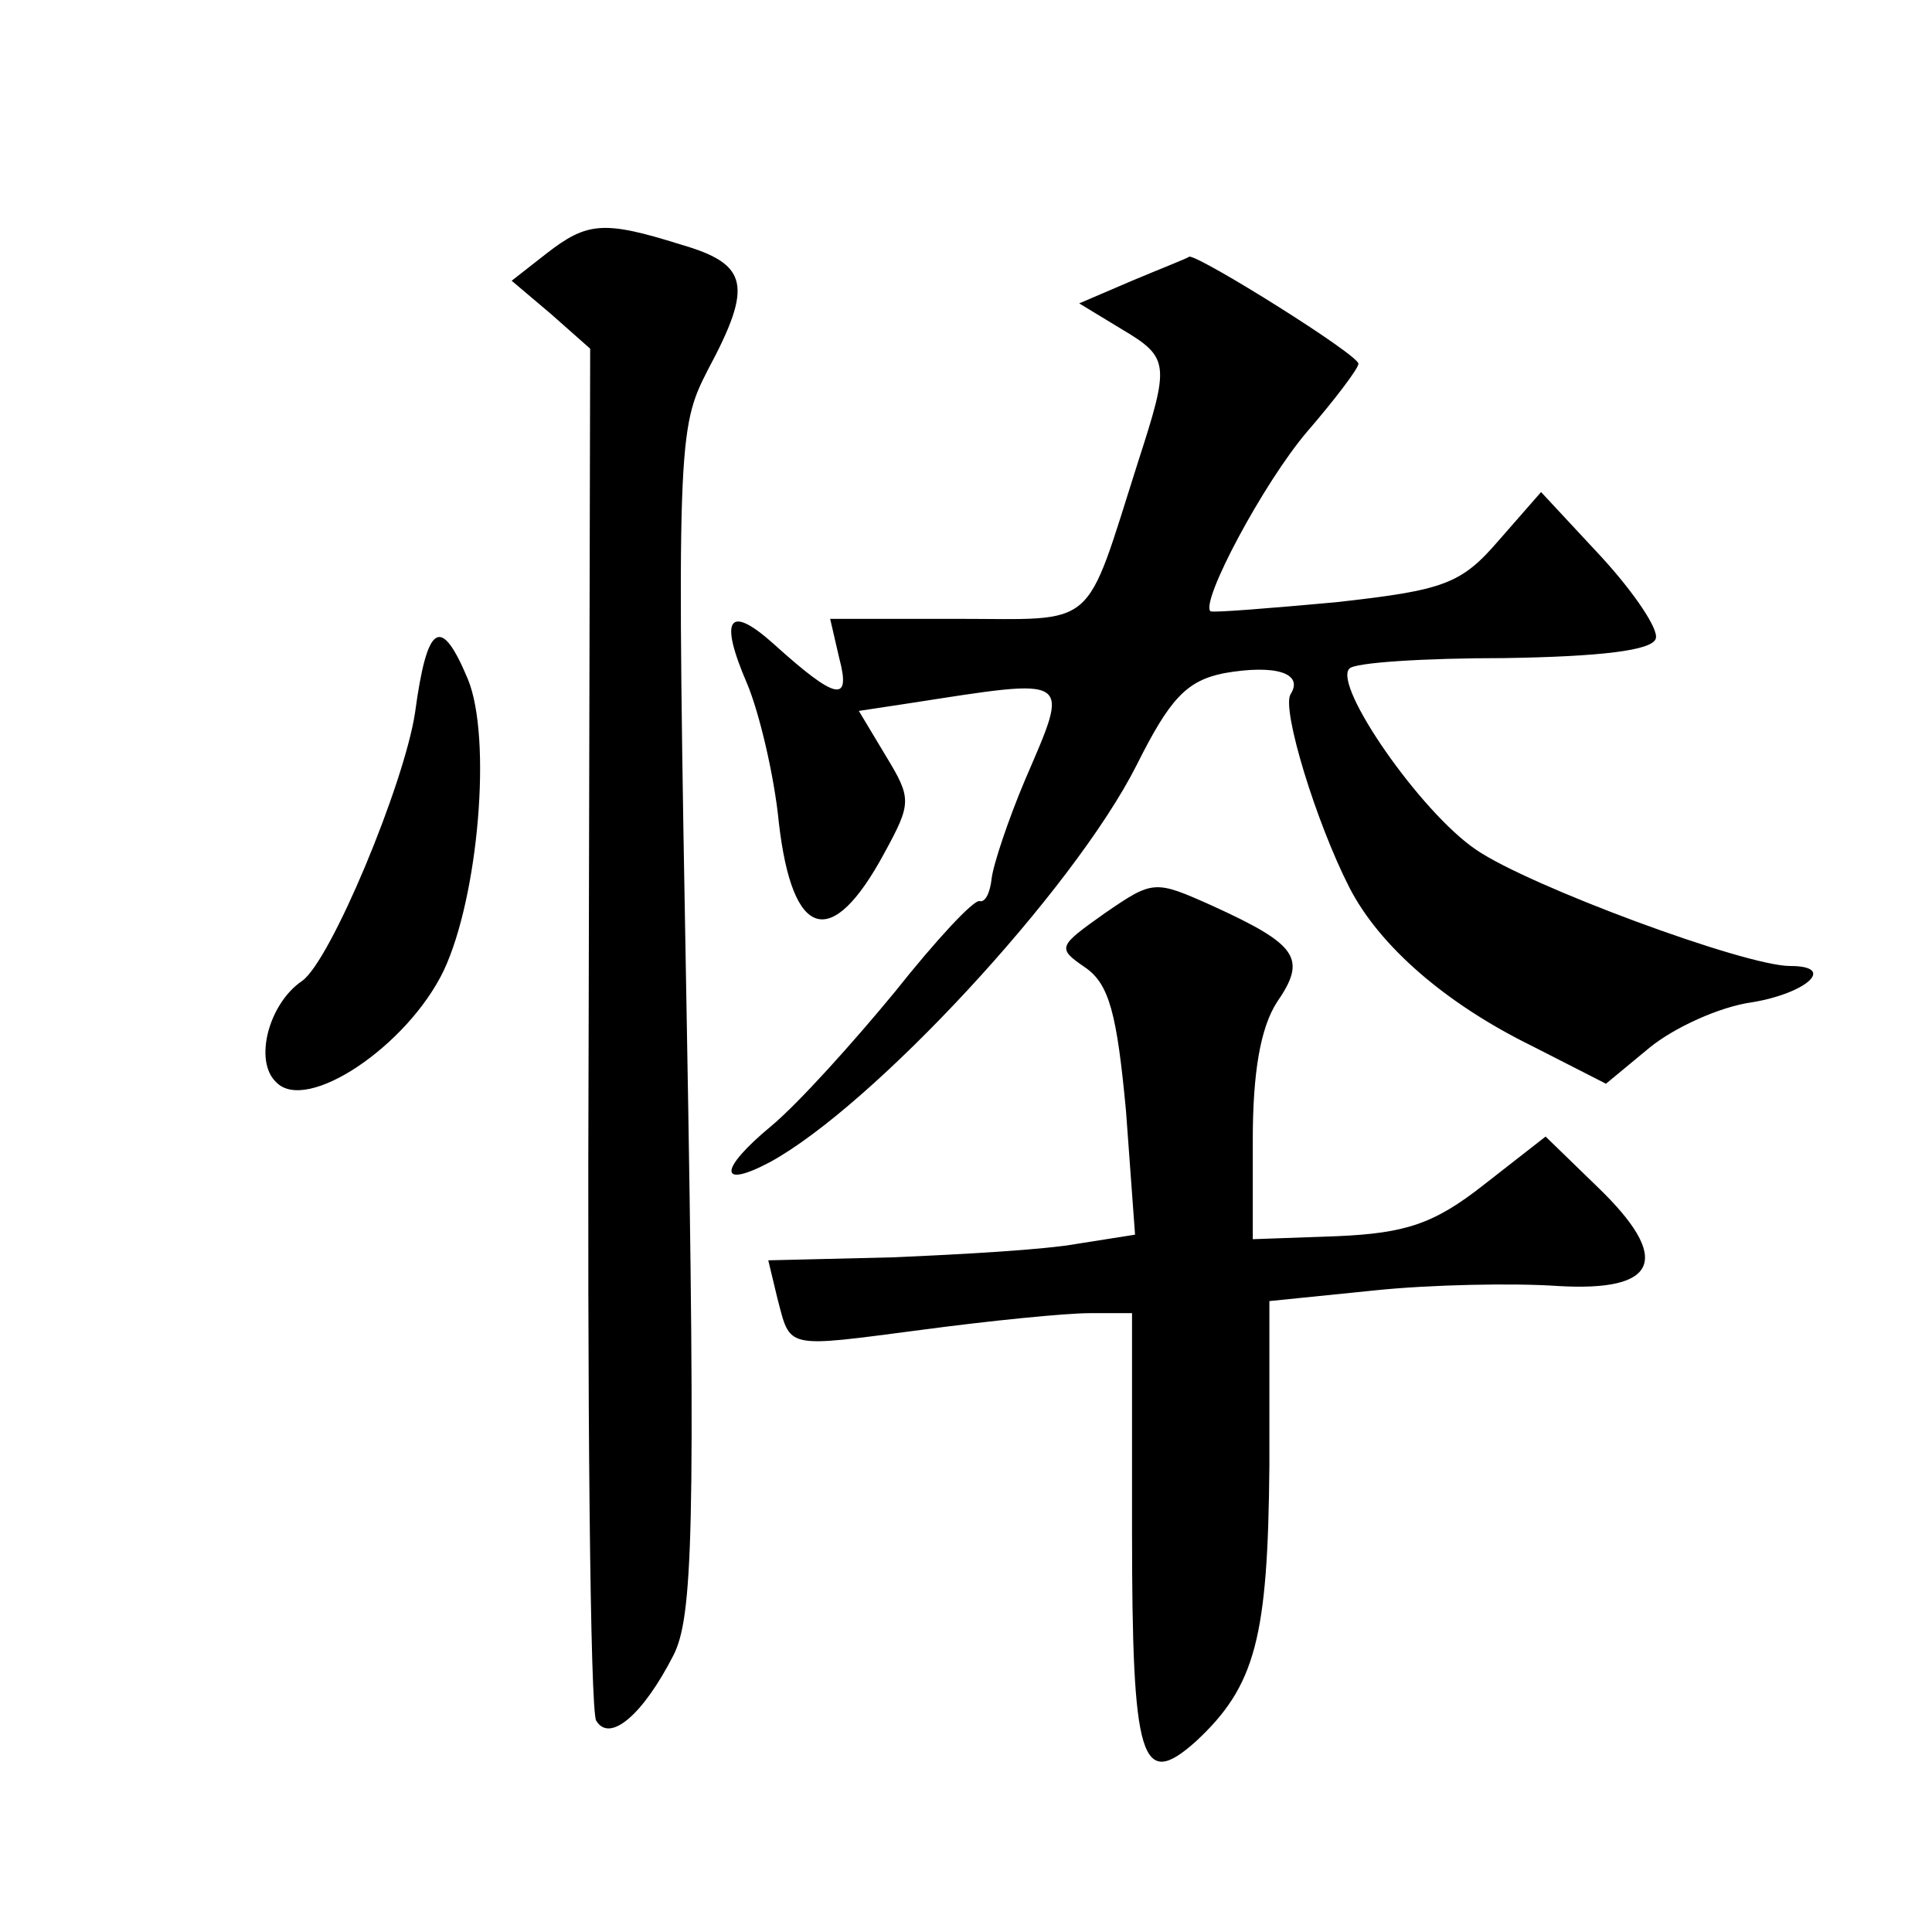<?xml version="1.0" standalone="no"?>
<!DOCTYPE svg PUBLIC "-//W3C//DTD SVG 20010904//EN"
 "http://www.w3.org/TR/2001/REC-SVG-20010904/DTD/svg10.dtd">
<svg version="1.0" xmlns="http://www.w3.org/2000/svg"
 width="128pt" height="128pt" viewBox="0 0 128 128"
 preserveAspectRatio="xMidYMid meet">
<g transform="translate(0,128) scale(0.1,-0.1)"
fill="#0" stroke="none">
<path d="M362 1112 l-23 -18 26 -22 26 -23 -1 -449 c-1 -247 1 -454 5 -460 9 -15
31 4 51 43 13 25 15 82 9 420 -7 385 -6 393 14 432 30 56 27 70 -18 83 -51 16 -62
15 -89 -6z M750 1094 l-35 -15 28 -17 c32 -19 32 -23 11 -88 -36 -113 -26 -104
-120 -104 l-84 0 6 -26 c8 -30 -2 -28 -43 9 -30 27 -37 18 -18 -26 8 -19 18 -61
21 -92 9 -78 35 -85 70 -20 18 33 18 36 1 64 l-18 30 33 5 c110 17 107 19 77 -51
-11 -26 -21 -56 -22 -65 -1 -9 -4 -16 -8 -15 -4 1 -29 -26 -56 -60 -28 -34 -64
-74 -82 -89 -35 -29 -35 -42 -1 -24 68 37 201 180 243 263 22 44 33 56 58 61 34
6 53 0 44 -14 -6 -10 17 -85 39 -128 20 -39 64 -77 121 -105 l49 -25 29 24 c16
13 46 27 68 30 36 6 56 24 25 24 -30 0 -173 53 -208 77 -37 25 -95 109 -84 120
3 4 49 7 103 7 63 1 98 5 100 13 2 6 -14 30 -36 54 l-40 43 -28 -32 c-25 -29 -36
-33 -108 -41 -44 -4 -81 -7 -83 -6 -7 6 35 85 64 119 19 22 34 42 34 45 0 6 -104
71 -112 71 -1 -1 -19 -8 -38 -16z M275 808 c-7 -47 -56 -165 -75 -178 -22 -15 -32
-53 -17 -67 20 -21 87 24 111 74 23 49 32 154 16 193 -18 43 -27 37 -35 -22z M732
675 c-31 -22 -32 -23 -13 -36 16 -11 21 -31 27 -95 l6 -82 -38 -6 c-22 -4 -76 -7
-122 -9 l-83 -2 6 -25 c9 -34 4 -33 96 -21 45 6 95 11 111 11 l28 0 0 -144 c0 -153
6 -172 42 -140 40 37 48 69 49 183 l0 109 69 7 c38 4 93 5 122 3 67 -4 76 18 26
66 l-34 33 -41 -32 c-33 -26 -52 -32 -97 -34 l-56 -2 0 66 c0 44 5 74 16 91 20
29 14 38 -43 64 -38 17 -39 17 -71 -5z"/>
</g>
</svg>
